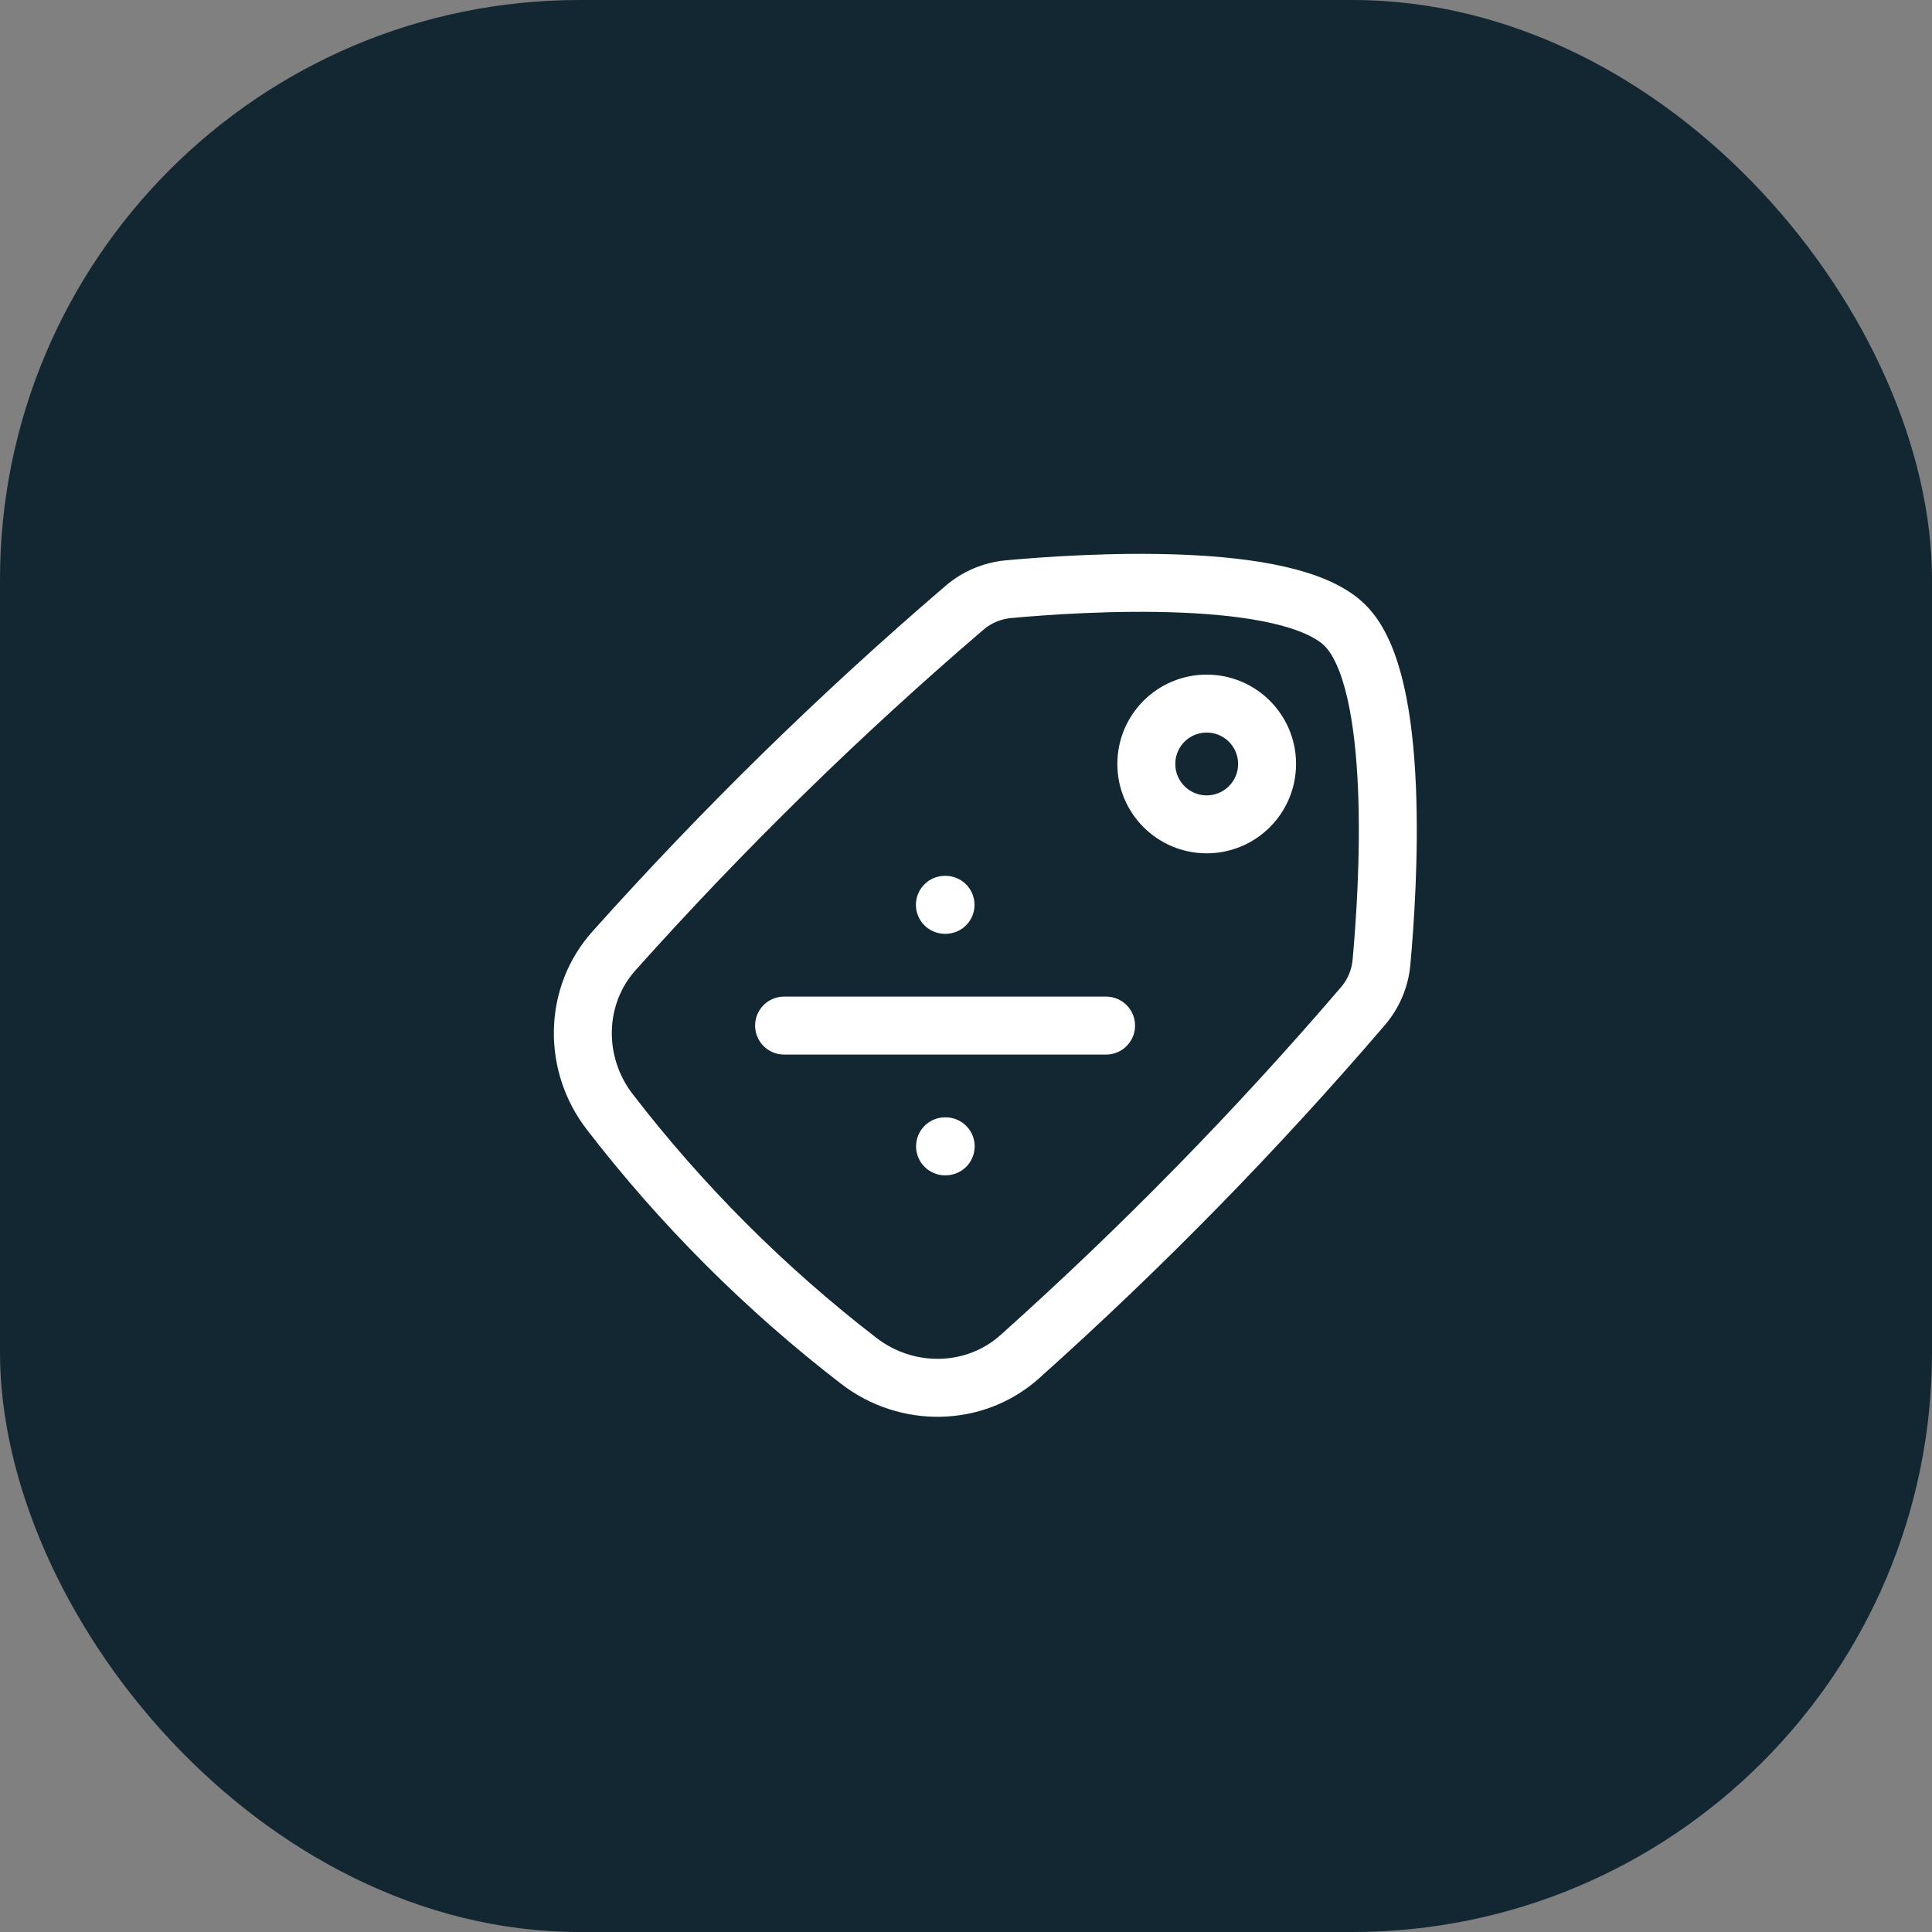 <svg width="50" height="50" viewBox="0 0 50 50" fill="none" xmlns="http://www.w3.org/2000/svg">
<rect x="0" y="0" width="50" height="50" fill="#808080" stroke="none"/>
<rect width="50" height="50" rx="15" fill="#122732"/>
<path d="M24.454 23.417H24.47M24.458 29.667H24.474M20.292 26.542H28.625" stroke="white" stroke-width="1.5" stroke-linecap="round" stroke-linejoin="round"/>
<path d="M31.229 18.209C32.092 18.209 32.792 18.908 32.792 19.771C32.792 20.634 32.092 21.334 31.229 21.334C30.366 21.334 29.667 20.634 29.667 19.771C29.667 18.908 30.366 18.209 31.229 18.209Z" stroke="white" stroke-width="1.5" stroke-linecap="round" stroke-linejoin="round"/>
<path d="M15.89 24.608C14.845 25.775 14.823 27.535 15.781 28.775C17.643 31.192 19.809 33.357 22.225 35.219C23.465 36.177 25.225 36.155 26.392 35.111C29.545 32.289 32.509 29.263 35.263 26.05C35.541 25.731 35.712 25.332 35.752 24.91C35.923 23.04 36.276 17.65 34.812 16.188C33.349 14.725 27.96 15.077 26.09 15.249C25.668 15.29 25.27 15.461 24.95 15.739C21.737 18.492 18.711 21.455 15.89 24.608Z" stroke="white" stroke-width="1.5" stroke-linecap="round" stroke-linejoin="round"/>
</svg>

